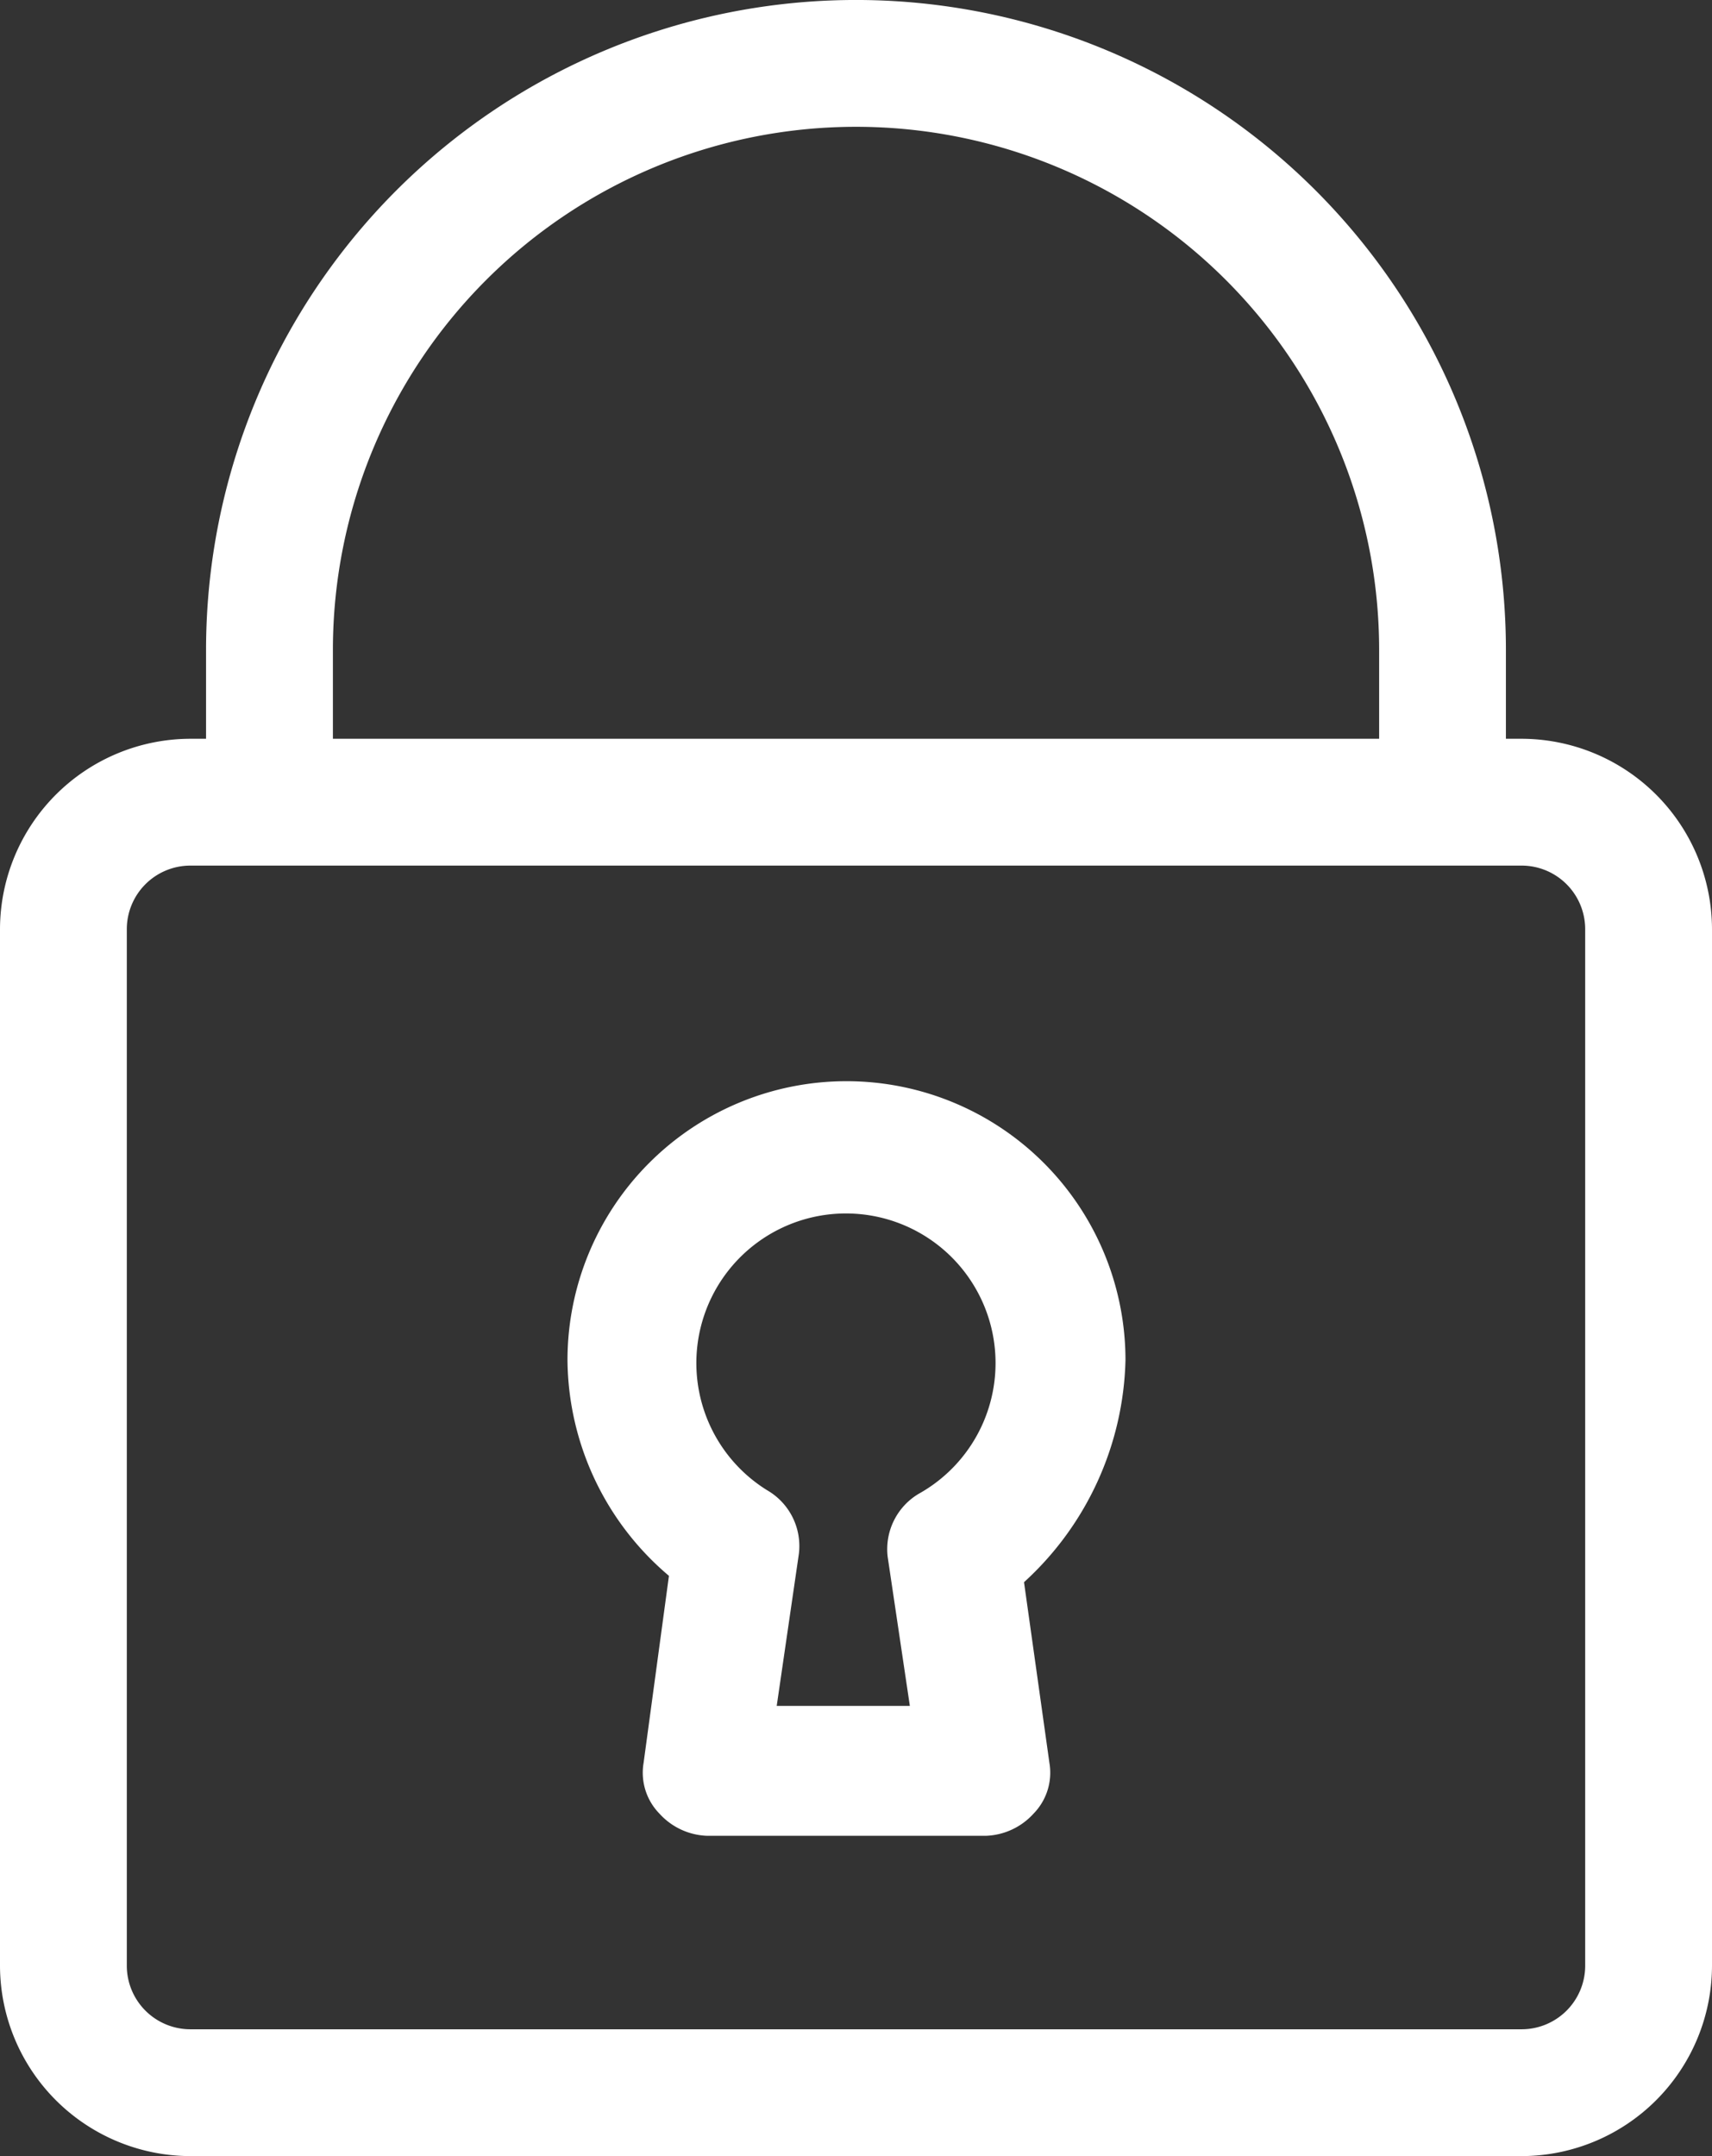 <svg xmlns="http://www.w3.org/2000/svg" viewBox="1145 9104 42 52.889">
  <rect x="1145" y="9104" width="42" height="52.889" fill="#333333" stroke="none"/>
  <defs>
    <style>
      .cls-1 {
        fill: #fff;
      }
    </style>
  </defs>
  <g id="Group_40" data-name="Group 40" transform="translate(1145 9104)">
    <path id="Path_38" data-name="Path 38" class="cls-1" d="M37.333,18.122h-.389V15.944a15.944,15.944,0,0,0-31.889,0v2.178H4.667A4.68,4.68,0,0,0,0,22.789V48.222a4.68,4.68,0,0,0,4.667,4.667H37.333A4.68,4.68,0,0,0,42,48.222V22.789A4.68,4.68,0,0,0,37.333,18.122ZM8.167,15.944a12.833,12.833,0,1,1,25.667,0v2.178H8.167ZM38.889,48.222a1.56,1.56,0,0,1-1.556,1.556H4.667a1.56,1.56,0,0,1-1.556-1.556V22.789a1.56,1.56,0,0,1,1.556-1.556H37.333a1.56,1.56,0,0,1,1.556,1.556Z"/>
    <path id="Path_39" data-name="Path 39" class="cls-1" d="M31.589,40.944a6.844,6.844,0,1,0-13.689,0,7,7,0,0,0,2.489,5.289l-.622,4.589a1.435,1.435,0,0,0,.389,1.244,1.654,1.654,0,0,0,1.167.544h6.844a1.654,1.654,0,0,0,1.167-.544,1.435,1.435,0,0,0,.389-1.244L29.1,46.389A7.613,7.613,0,0,0,31.589,40.944Zm-5.056,3.267a1.58,1.58,0,0,0-.778,1.556l.544,3.656H23.033l.544-3.733a1.58,1.58,0,0,0-.778-1.556,3.67,3.67,0,1,1,3.733.078Z" transform="translate(-3.978 -7.578)"/>
  </g>
</svg>
